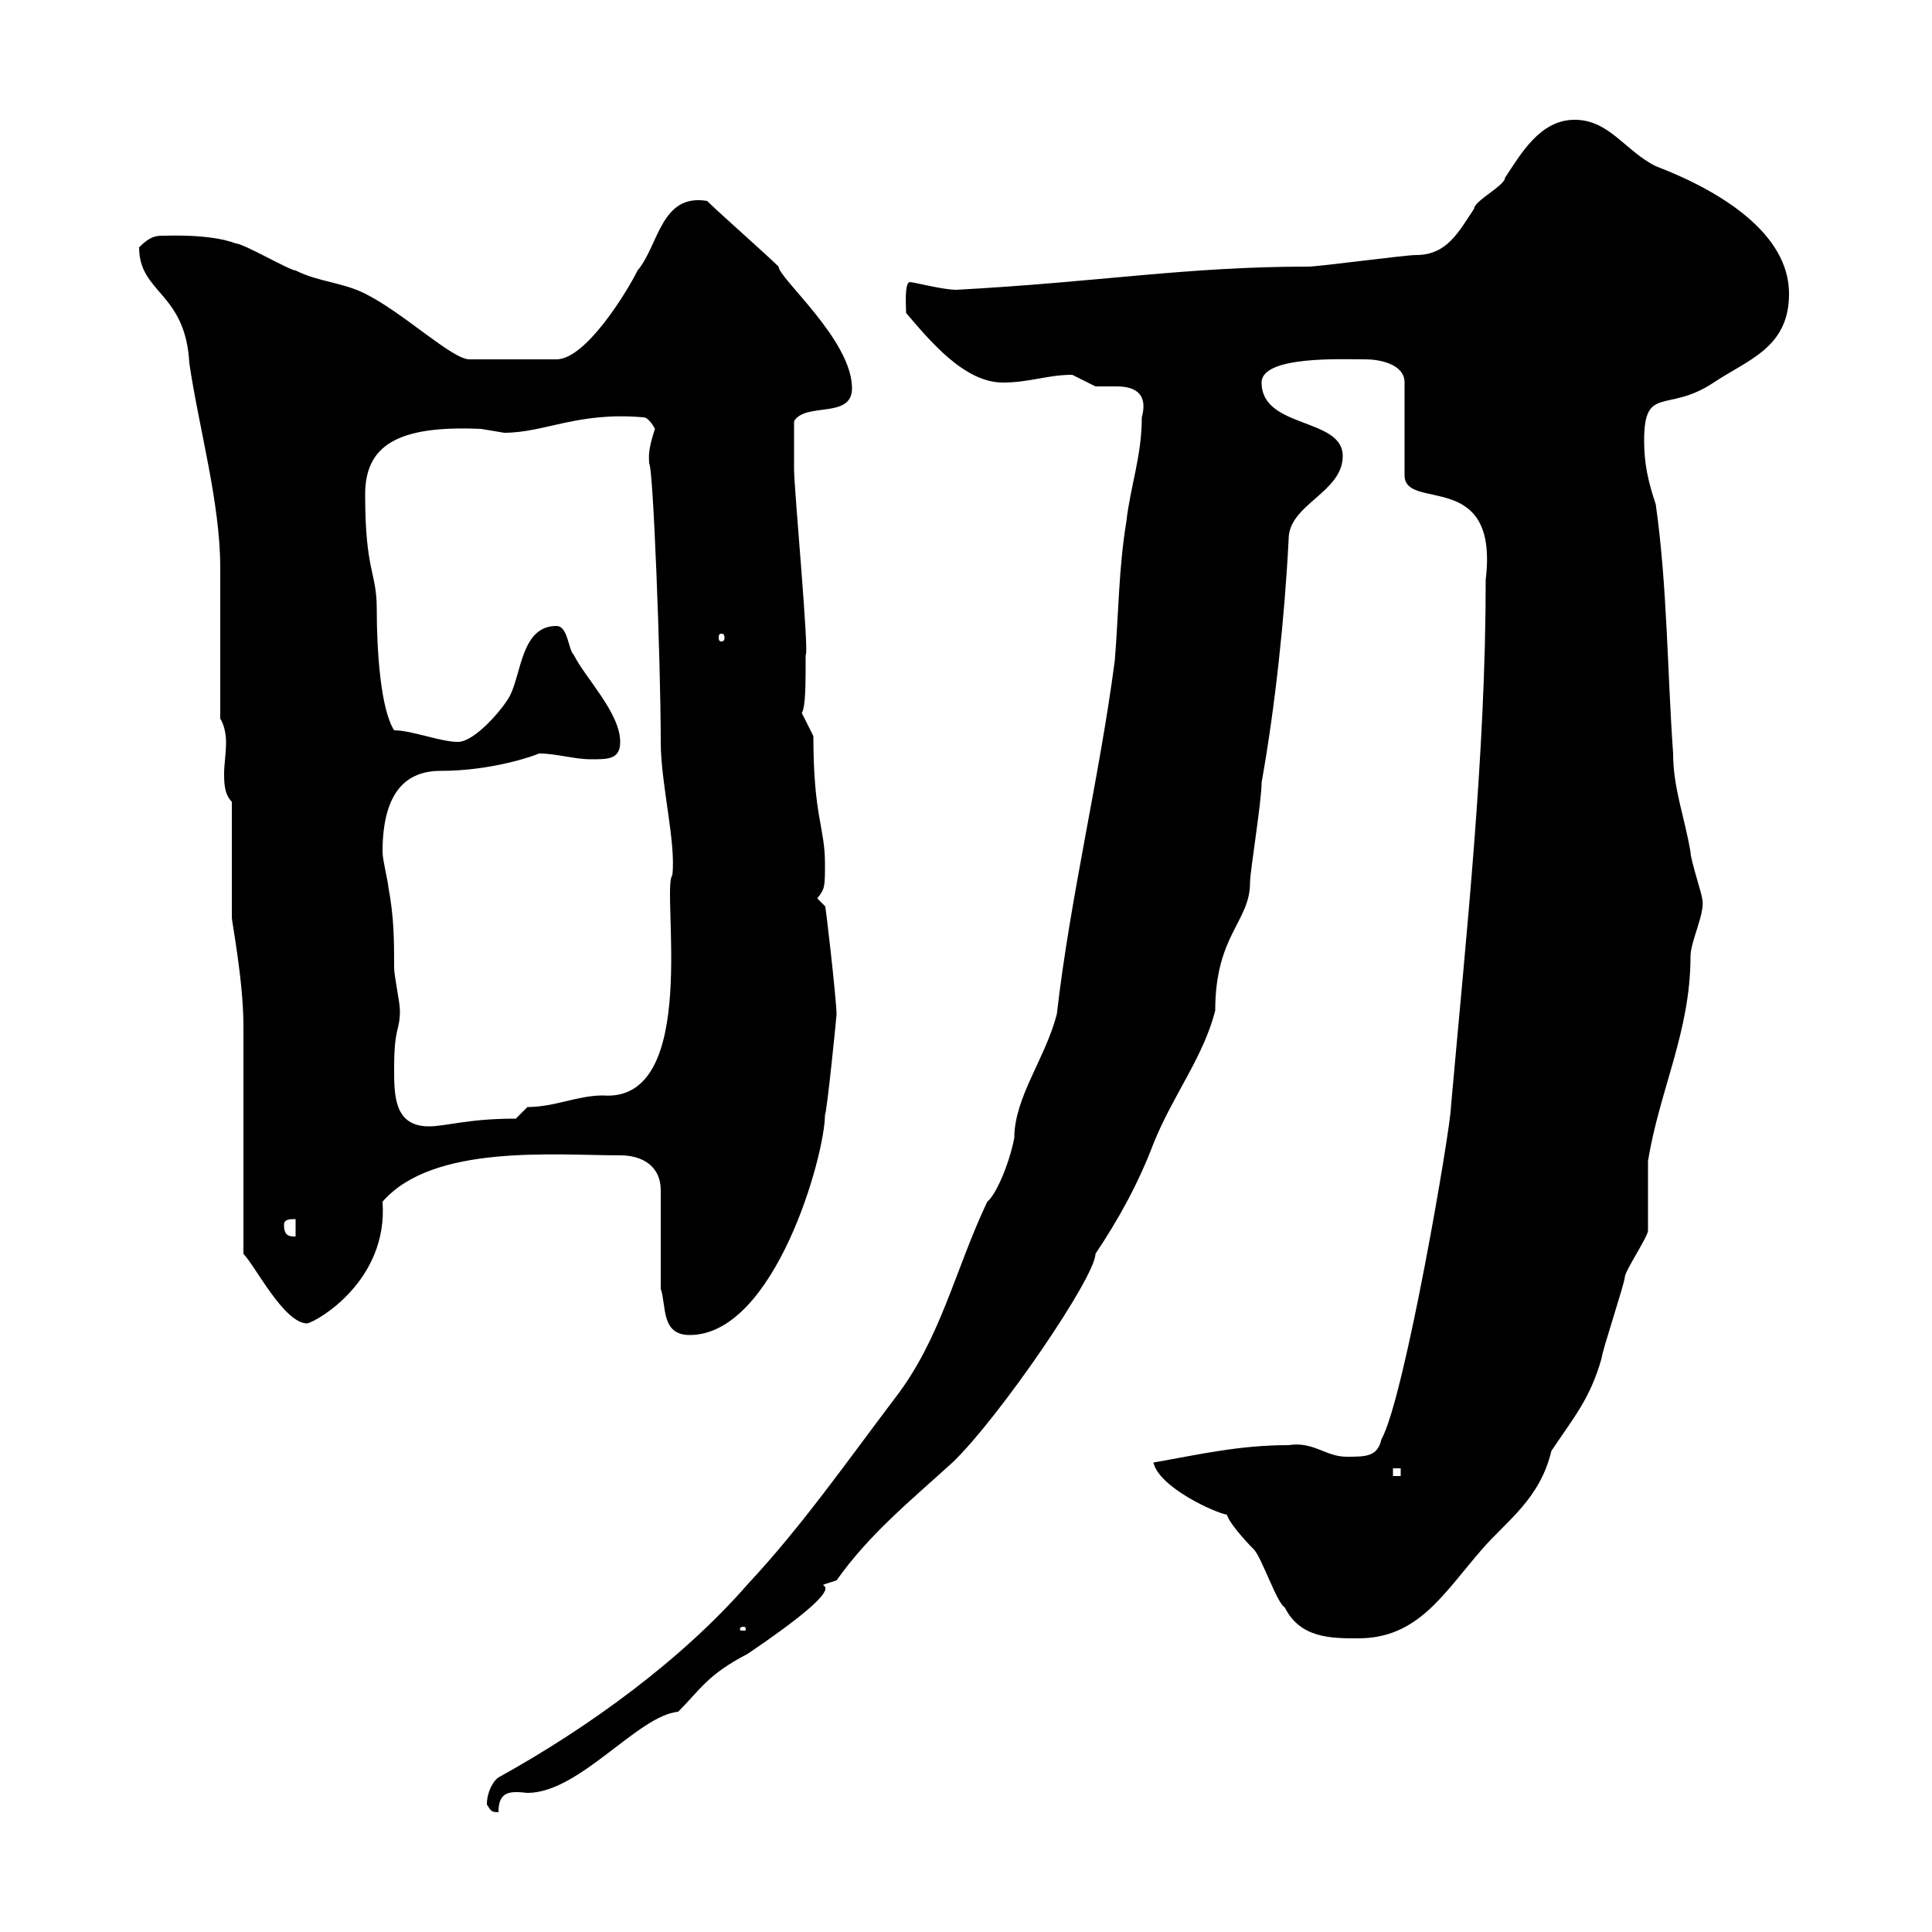 <svg xmlns="http://www.w3.org/2000/svg" xmlns:xlink="http://www.w3.org/1999/xlink" width="300" height="300"><path d="M75.60 280.20C76.20 281.10 76.20 281.40 77.40 281.40C77.40 278.10 79.20 278.10 81.90 278.40C90 278.40 99 266.40 105.30 265.80C108.90 262.20 109.80 260.10 116.10 256.80C136.50 243 123.30 247.50 129.90 245.40C135 238.20 141.30 233.10 147.90 227.10C155.10 220.20 170.10 198.30 170.10 194.70C173.70 189.30 176.70 183.90 179.10 177.60C182.10 170.10 186.90 164.10 188.70 156.90C188.70 145.20 194.10 143.10 194.10 137.10C194.10 135.30 195.90 124.50 195.90 121.50C198 109.80 199.50 95.70 200.10 83.70C200.10 78.30 208.50 76.50 208.50 70.80C208.50 64.80 195.90 66.60 195.90 59.40C195.90 55.20 208.50 55.80 212.10 55.80C213.90 55.80 218.10 56.40 218.10 59.40L218.10 73.80C218.10 79.50 232.80 72.60 230.70 90C230.70 117.30 227.70 144.90 225.30 171.90C225.30 174.90 218.10 217.20 214.50 223.50C213.90 226.20 212.10 226.20 209.10 226.20C205.80 226.20 204 223.80 200.10 224.40C192.30 224.40 186 225.90 179.10 227.10C180 231 188.70 234.90 190.50 235.20C191.10 237 194.70 240.60 194.70 240.60C195.90 241.80 198.30 249 199.50 249.60C201.90 254.40 206.70 254.40 210.90 254.40C220.20 254.40 224.10 247.50 230.10 240.60C234 236.10 239.10 232.80 240.90 225.30C244.50 219.90 246.90 217.20 248.70 210.90C248.70 210 252.30 199.20 252.30 198.30C252.30 197.40 255.90 192 255.90 191.10C255.90 190.20 255.90 181.20 255.90 180.30C257.70 169.20 262.50 160.20 262.50 148.50C262.50 146.10 264.90 141.60 264.30 139.50C264.30 138.90 262.50 133.50 262.50 132.30C261.60 126.90 259.80 122.40 259.80 117C258.90 104.40 258.90 90.90 257.10 78.30C255.90 74.70 255.30 72 255.30 68.40C255.30 59.70 258.90 64.20 266.10 59.40C271.50 55.80 277.80 54 277.80 45.60C277.80 36.30 267.30 29.70 257.10 25.80C252.30 23.40 249.90 18.60 244.50 18.60C239.10 18.60 236.10 24 233.70 27.60C233.70 28.80 228.90 31.20 228.90 32.40C226.50 36 224.70 39.60 219.90 39.60C218.10 39.60 204.90 41.40 203.10 41.40C184.20 41.40 170.70 43.80 148.50 45C146.40 45 141.90 43.80 141.30 43.80C140.40 43.80 140.70 47.70 140.70 48.60C144.30 52.80 149.70 59.40 155.70 59.40C159.90 59.40 162.60 58.20 166.50 58.20C166.50 58.20 170.10 60 170.10 60C171 60 171.90 60 173.40 60C176.70 60 178.20 61.50 177.30 64.80C177.30 70.80 175.50 75.60 174.90 81C173.70 88.20 173.70 95.40 173.10 102.60C170.70 120.90 166.20 139.20 164.10 157.50C162.30 164.40 157.50 170.40 157.50 176.70C156.60 181.20 154.50 185.70 153.30 186.60C148.20 197.40 146.10 207.90 138.90 217.20C131.40 227.10 124.50 237 116.10 246C105.90 257.70 91.50 268.20 77.40 276C76.50 276.60 75.60 278.40 75.60 280.20ZM115.50 252.60C115.80 252.60 115.80 252.90 115.80 252.90C115.80 253.20 115.80 253.20 115.50 253.20C114.90 253.20 114.90 253.20 114.90 252.90C114.90 252.90 114.90 252.60 115.50 252.60ZM216.30 228L217.50 228L217.50 229.20L216.30 229.20ZM102.60 200.10C103.50 202.80 102.60 207.30 107.10 207.30C120.30 207.30 128.10 179.40 128.10 173.10C128.40 172.80 129.90 157.80 129.90 157.50C129.90 155.40 128.10 139.50 128.10 140.70C128.10 140.70 126.90 139.50 126.90 139.50C128.10 138 128.10 137.70 128.10 134.10C128.10 128.40 126.30 126.90 126.30 114.30C126.30 114.30 124.50 110.70 124.50 110.70C125.10 109.80 125.10 106.20 125.10 101.70C125.70 101.70 123.30 75.90 123.30 72.90C123.30 71.40 123.30 67.80 123.30 65.40C125.10 62.40 132.30 65.10 132.30 60.30C132.30 52.80 120.90 43.20 120.90 41.40C119.10 39.60 111.60 33 109.80 31.20C102.60 30 102.30 38.10 99 42C97.20 45.60 90.90 55.80 86.40 55.80L72.90 55.80C70.20 55.80 62.70 48.60 56.70 45.60C53.10 43.80 49.50 43.80 45.90 42C45 42 37.80 37.80 36.60 37.80C32.70 36.30 26.10 36.60 25.50 36.60C24.30 36.60 23.40 36.60 21.60 38.40C21.60 45.60 28.80 45.30 29.40 56.40C30.90 66.60 34.20 78 34.20 88.20C34.20 91.80 34.20 108 34.20 111.60C34.80 112.50 35.10 114 35.10 115.20C35.10 117 34.80 118.80 34.80 120C34.80 121.50 34.80 123.30 36 124.50L36 142.50C36 143.10 37.80 152.40 37.80 159.30L37.80 194.70C39.60 196.50 44.10 205.50 47.70 205.50C49.20 205.20 60.30 198.90 59.40 186.60C67.20 177.60 86.10 179.40 96.30 179.40C99.90 179.40 102.60 181.20 102.60 184.80ZM44.10 190.20C44.10 189.30 45 189.30 45.90 189.30L45.90 192C45 192 44.10 192 44.10 190.20ZM61.20 165.90C61.20 159.30 62.10 160.20 62.10 156.90C62.10 155.70 61.20 151.50 61.20 150.30C61.20 146.10 61.20 142.50 60.30 137.70C60.30 137.10 59.40 133.50 59.40 132.30C59.40 122.70 63.30 119.70 68.40 119.70C76.50 119.70 83.10 117.30 83.70 117C86.40 117 89.10 117.90 91.80 117.90C94.50 117.90 96.30 117.90 96.30 115.20C96.30 110.70 90.90 105.30 89.10 101.70C88.20 100.80 88.20 97.20 86.40 97.20C81 97.20 81 104.40 79.20 108C78.30 109.80 73.80 115.20 71.10 115.20C68.40 115.20 63.90 113.40 61.20 113.40C59.10 110.10 58.50 101.10 58.50 94.50C58.50 88.80 56.70 88.80 56.70 76.80C56.70 69.30 61.50 66 74.70 66.60C74.70 66.60 78.30 67.20 78.30 67.20C84.60 67.20 89.70 63.90 99.90 64.80C100.80 64.80 101.70 66.60 101.70 66.60C100.50 70.20 100.80 71.10 100.80 72C101.40 72 102.60 102.60 102.60 115.20C102.60 121.80 105 130.80 104.40 135.90C102.60 138 108.90 171.30 93.60 170.10C89.70 170.10 86.10 171.90 81.90 171.90L80.10 173.70C72.60 173.70 69.30 174.90 66.60 174.90C61.20 174.90 61.20 170.10 61.20 165.90ZM112.50 99C112.50 99.60 112.20 99.60 111.90 99.60C111.90 99.60 111.60 99.60 111.60 99C111.60 98.40 111.90 98.40 111.90 98.40C112.20 98.40 112.50 98.40 112.50 99Z"/></svg>